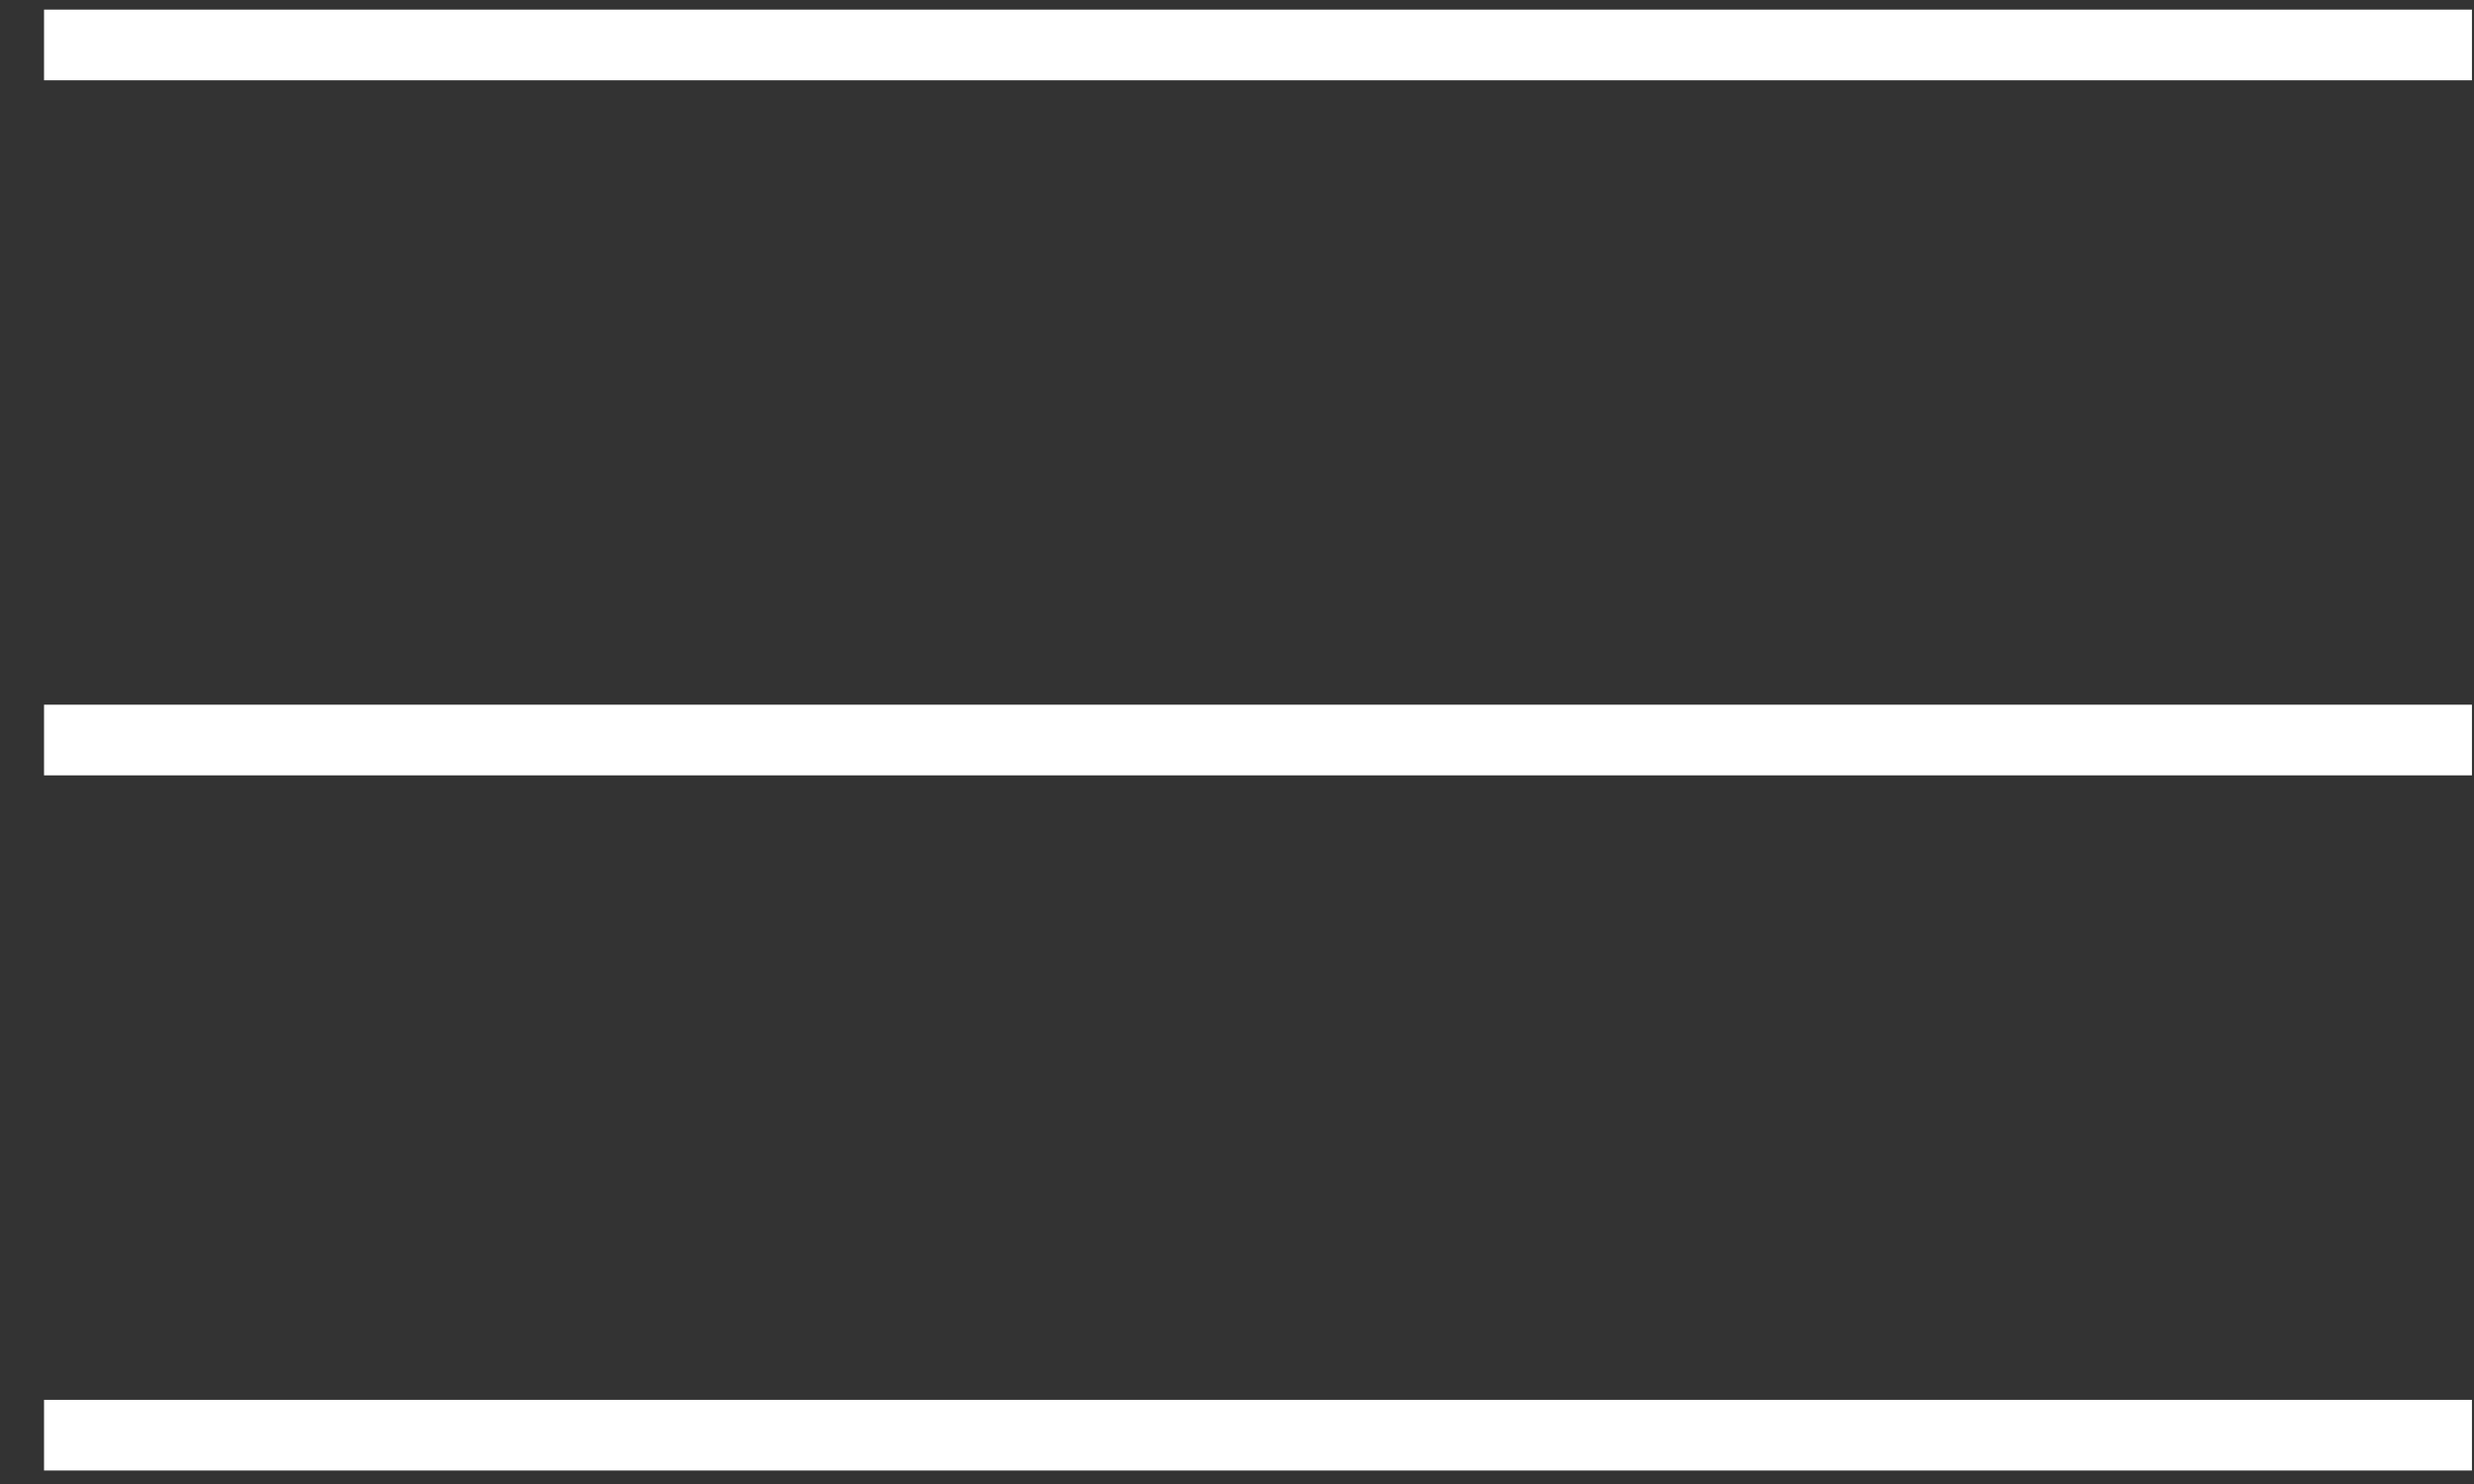 <svg width="35" height="21" viewBox="0 0 35 21" fill="none" xmlns="http://www.w3.org/2000/svg">
<rect x="0" y="0" width="35" height="21" fill="#333333" stroke="none"/>
<path d="M0.623 0.636H34.971" stroke="white"/>
<path d="M0.623 10.472H34.971" stroke="white"/>
<path d="M0.623 20.309H34.971" stroke="white"/>
</svg>
